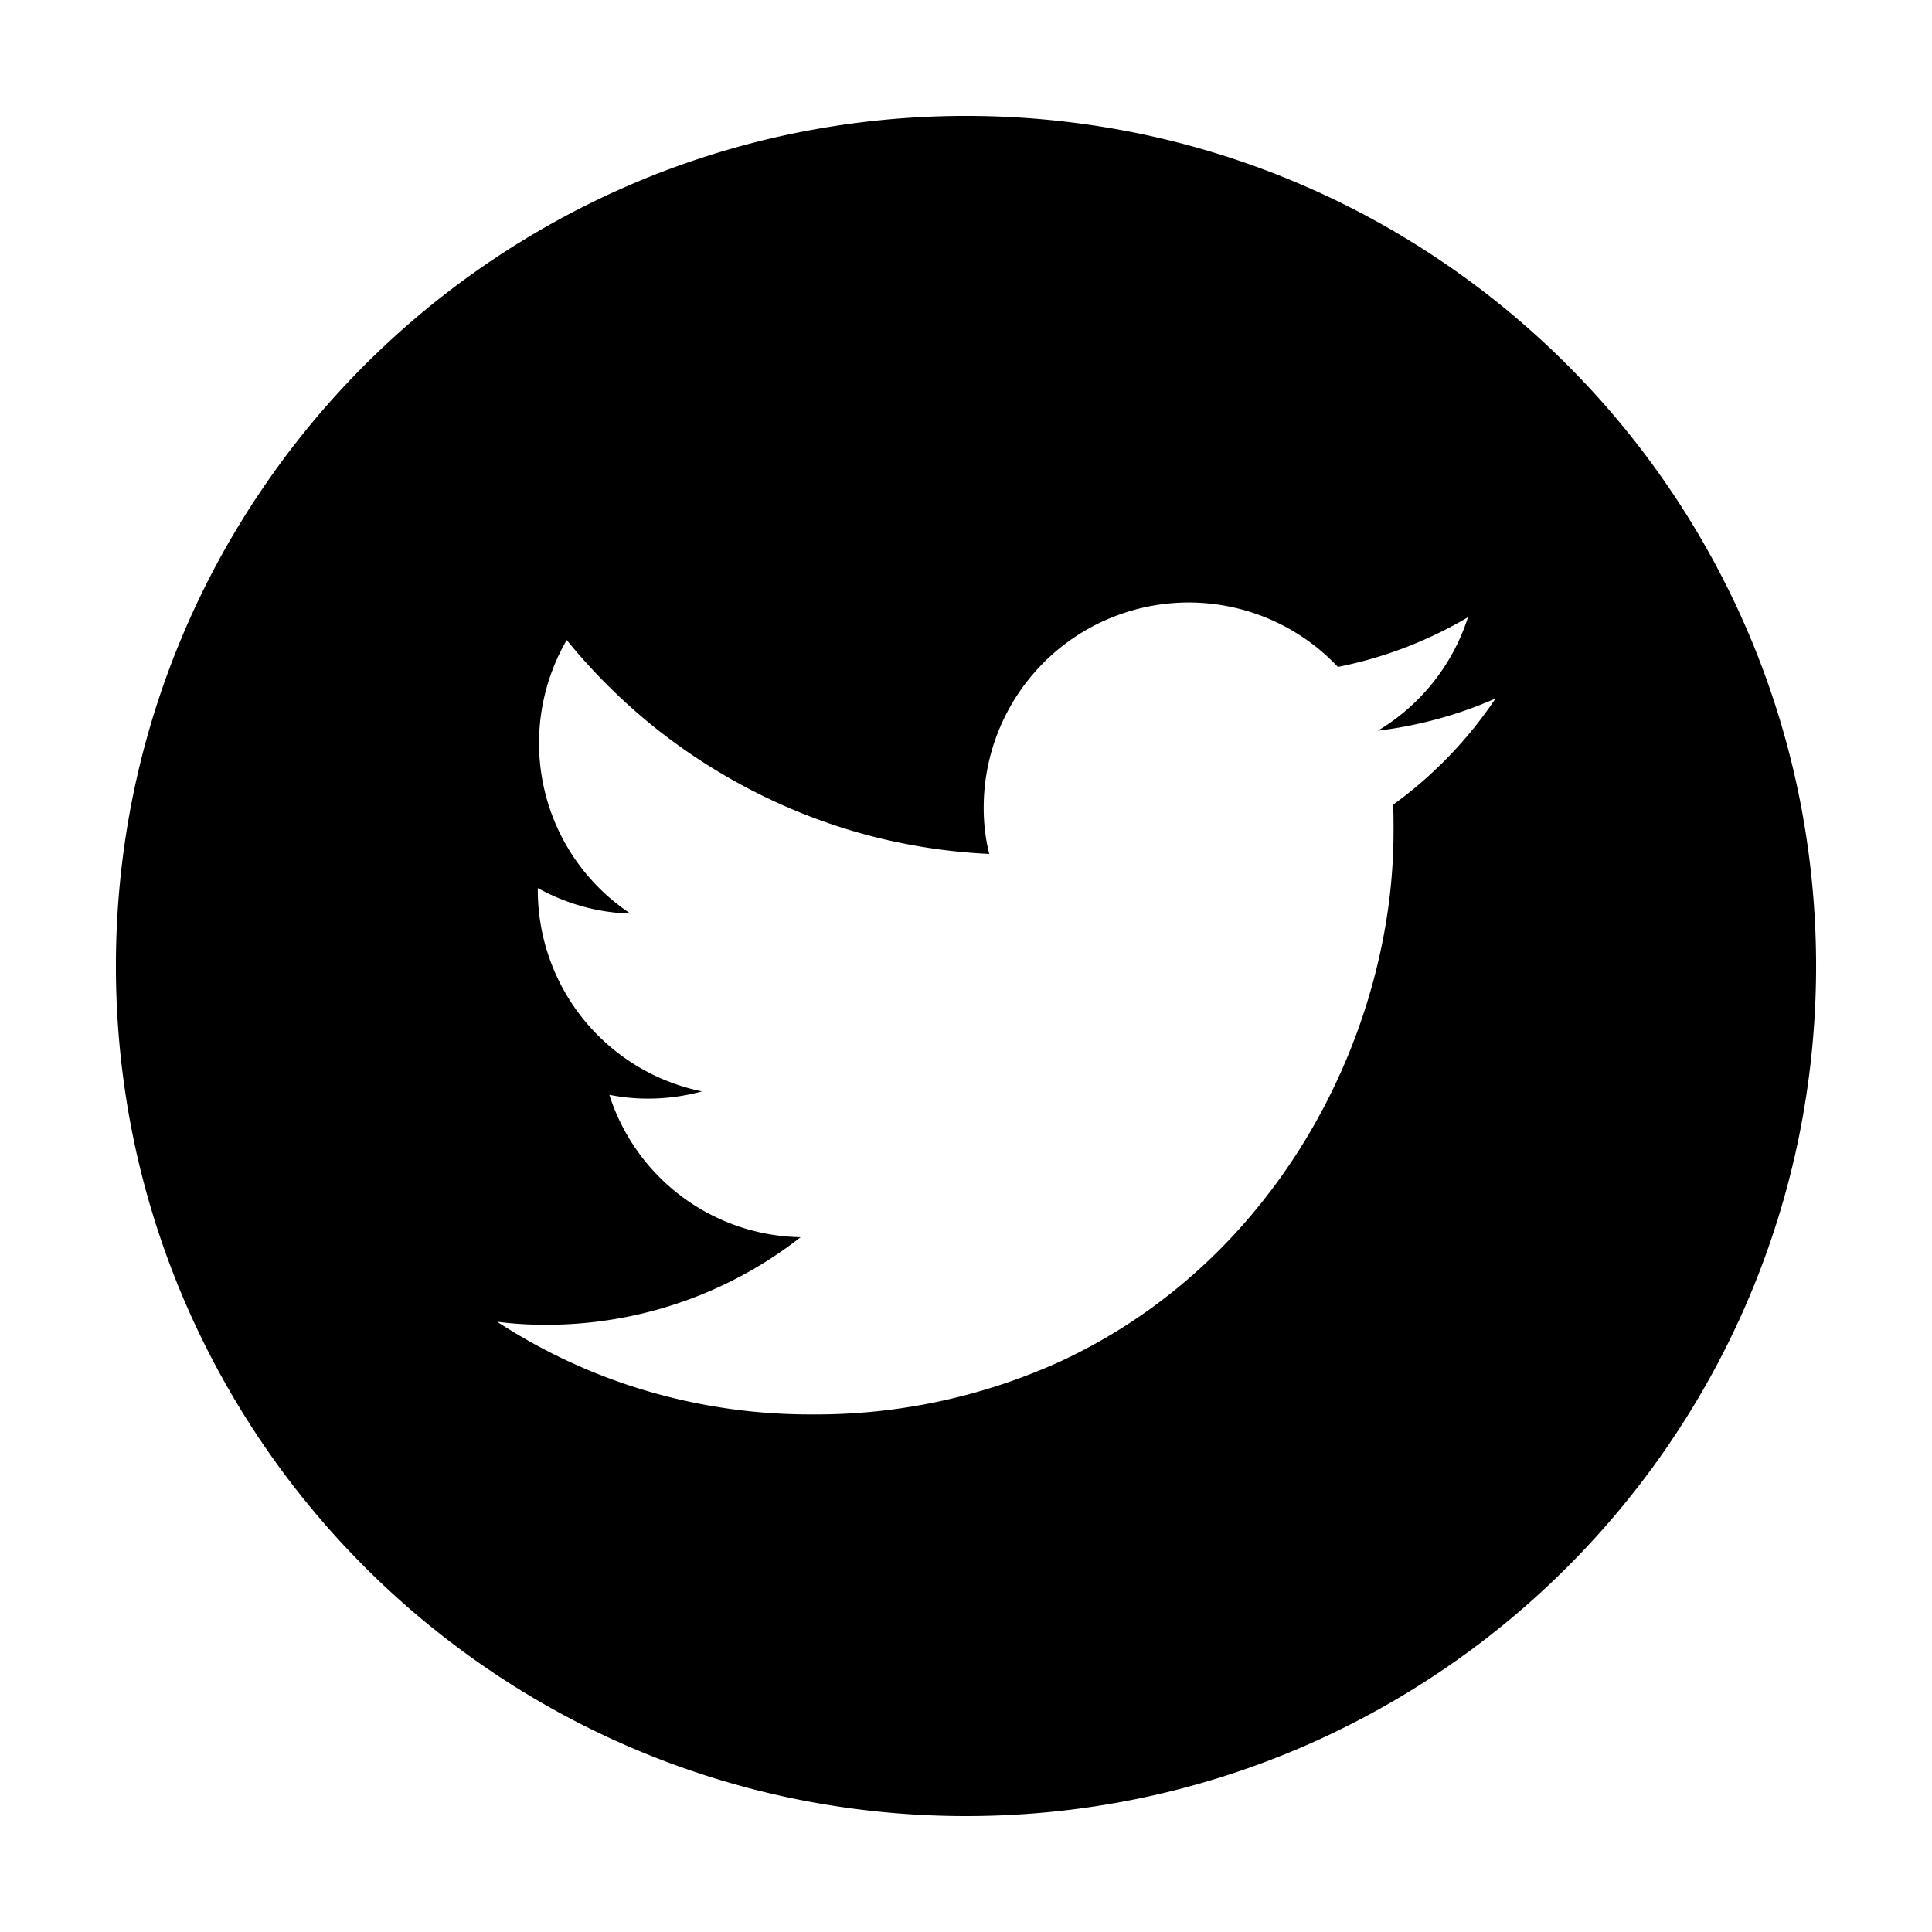 <svg xmlns="http://www.w3.org/2000/svg" width="30" height="30" viewBox="0 0 30 30"><rect width="30" height="30" fill="#fff" opacity="0"/><g transform="translate(1.8 1.8)"><path d="M13.2,26.4a13.3,13.3,0,0,1-2.66-.268,13.128,13.128,0,0,1-4.72-1.986,13.238,13.238,0,0,1-4.782-5.808A13.134,13.134,0,0,1,.268,15.86a13.329,13.329,0,0,1,0-5.321A13.128,13.128,0,0,1,2.254,5.82,13.238,13.238,0,0,1,8.062,1.037,13.134,13.134,0,0,1,10.54.268a13.329,13.329,0,0,1,5.321,0,13.128,13.128,0,0,1,4.72,1.986,13.238,13.238,0,0,1,4.782,5.808,13.133,13.133,0,0,1,.769,2.478,13.329,13.329,0,0,1,0,5.321,13.128,13.128,0,0,1-1.986,4.72,13.239,13.239,0,0,1-5.808,4.782,13.134,13.134,0,0,1-2.478.769A13.3,13.3,0,0,1,13.2,26.4ZM5.92,18.724h0A8.791,8.791,0,0,0,8.2,19.785a8.963,8.963,0,0,0,2.583.378,9.169,9.169,0,0,0,3.885-.824,8.507,8.507,0,0,0,1.553-.933,8.775,8.775,0,0,0,1.285-1.194,9.24,9.24,0,0,0,1.011-1.391,9.568,9.568,0,0,0,.73-1.524,9.467,9.467,0,0,0,.443-1.592,8.8,8.8,0,0,0,.149-1.6c0-.136,0-.277-.007-.409a6.522,6.522,0,0,0,1.591-1.65,6.464,6.464,0,0,1-1.828.5,3.184,3.184,0,0,0,1.4-1.762,6.436,6.436,0,0,1-2.02.772,3.183,3.183,0,0,0-5.5,2.178,2.923,2.923,0,0,0,.086.726,9.058,9.058,0,0,1-1.921-.3,9,9,0,0,1-1.763-.686A9.075,9.075,0,0,1,8.312,9.452,9.141,9.141,0,0,1,7,8.138a3.194,3.194,0,0,0-.328,2.4,3.168,3.168,0,0,0,1.318,1.848,3.079,3.079,0,0,1-.754-.114,3.2,3.2,0,0,1-.685-.282v.04A3.19,3.19,0,0,0,9.1,15.147a3.162,3.162,0,0,1-.838.112,3.03,3.03,0,0,1-.6-.059,3.176,3.176,0,0,0,2.97,2.211,6.4,6.4,0,0,1-3.953,1.36A5.773,5.773,0,0,1,5.92,18.724Z" transform="translate(0 0)"/></g></svg>